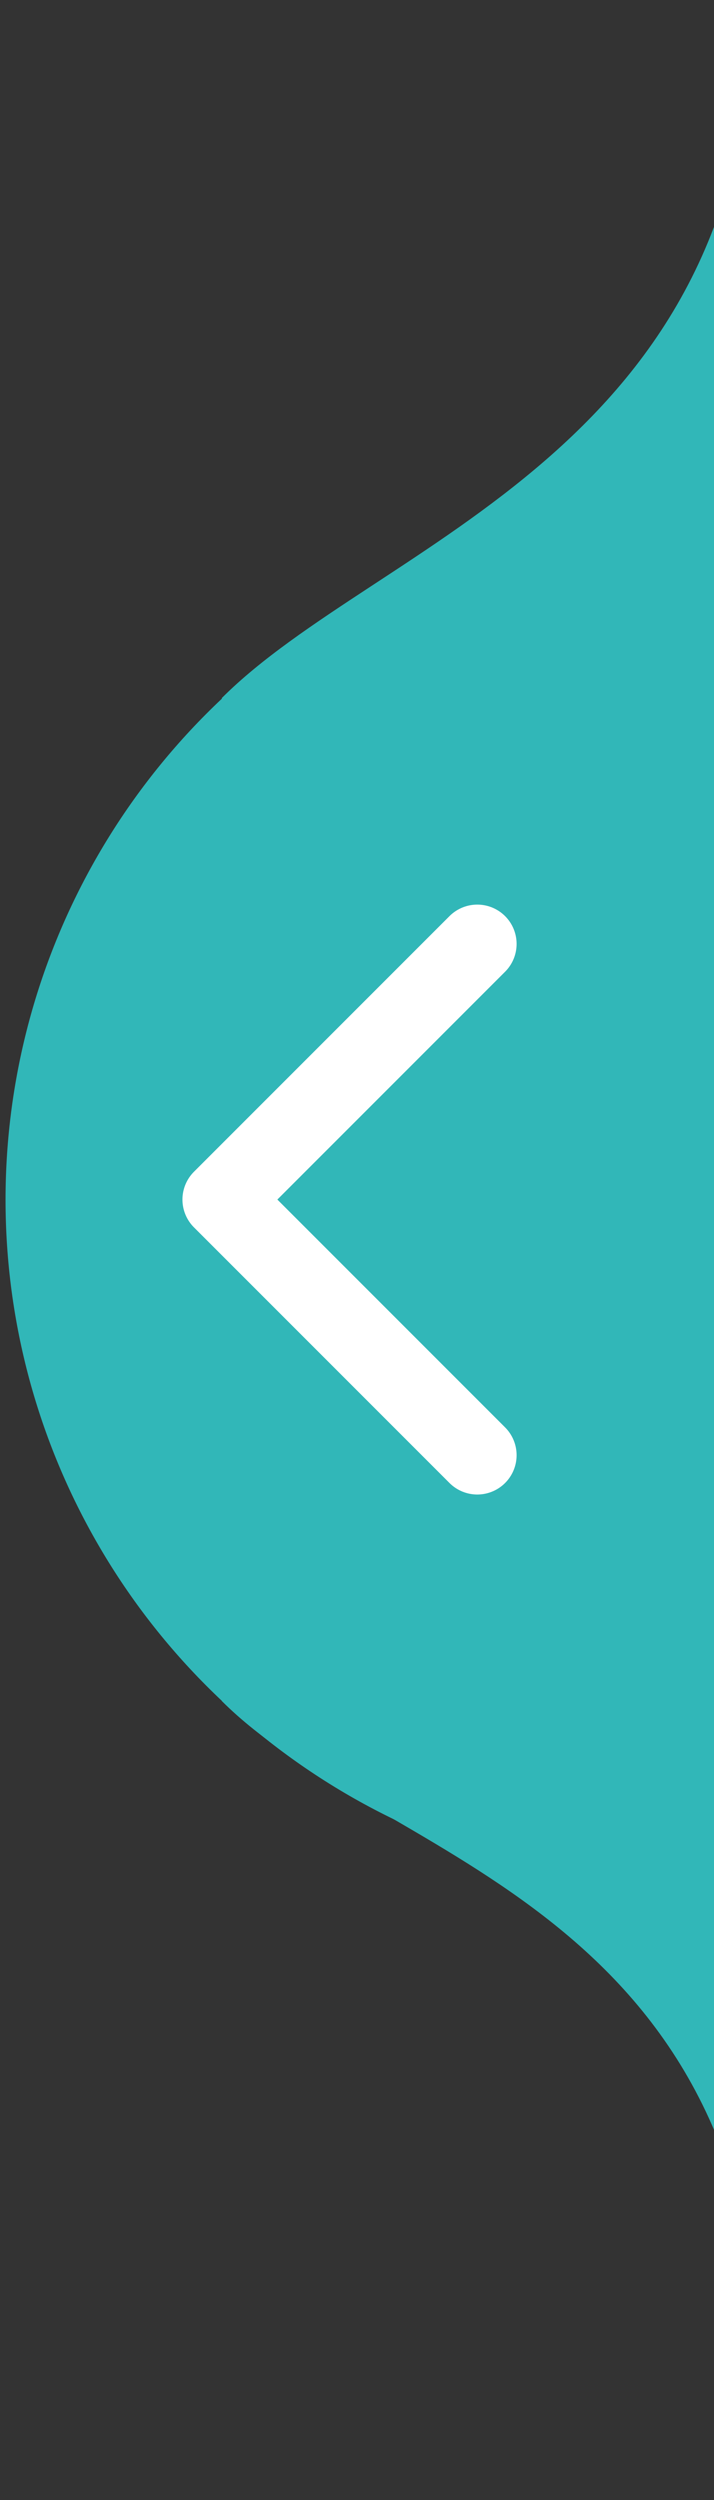 <svg width="34" height="119" viewBox="0 0 34 119" fill="none" xmlns="http://www.w3.org/2000/svg">
<rect x="0" y="0" width="34" height="119" fill="#333333" stroke="none"/>
<circle cx="33.025" cy="57.109" r="32.761" fill="#31B7B8"/>
<path d="M36.3 112.323C35.364 90.326 18.048 88.454 10.56 80.966C14.304 73.634 18.609 55.319 18.984 53.822C19.358 52.324 13.524 39.469 10.56 33.229C18.048 25.741 35.832 21.529 35.832 0L62.041 27.613L57.829 118.407L36.3 112.323Z" fill="#31B7B8"/>
<path d="M22.728 44.931L10.56 57.099L22.728 69.267" stroke="white" stroke-width="3.744" stroke-linecap="round" stroke-linejoin="round"/>
</svg>
